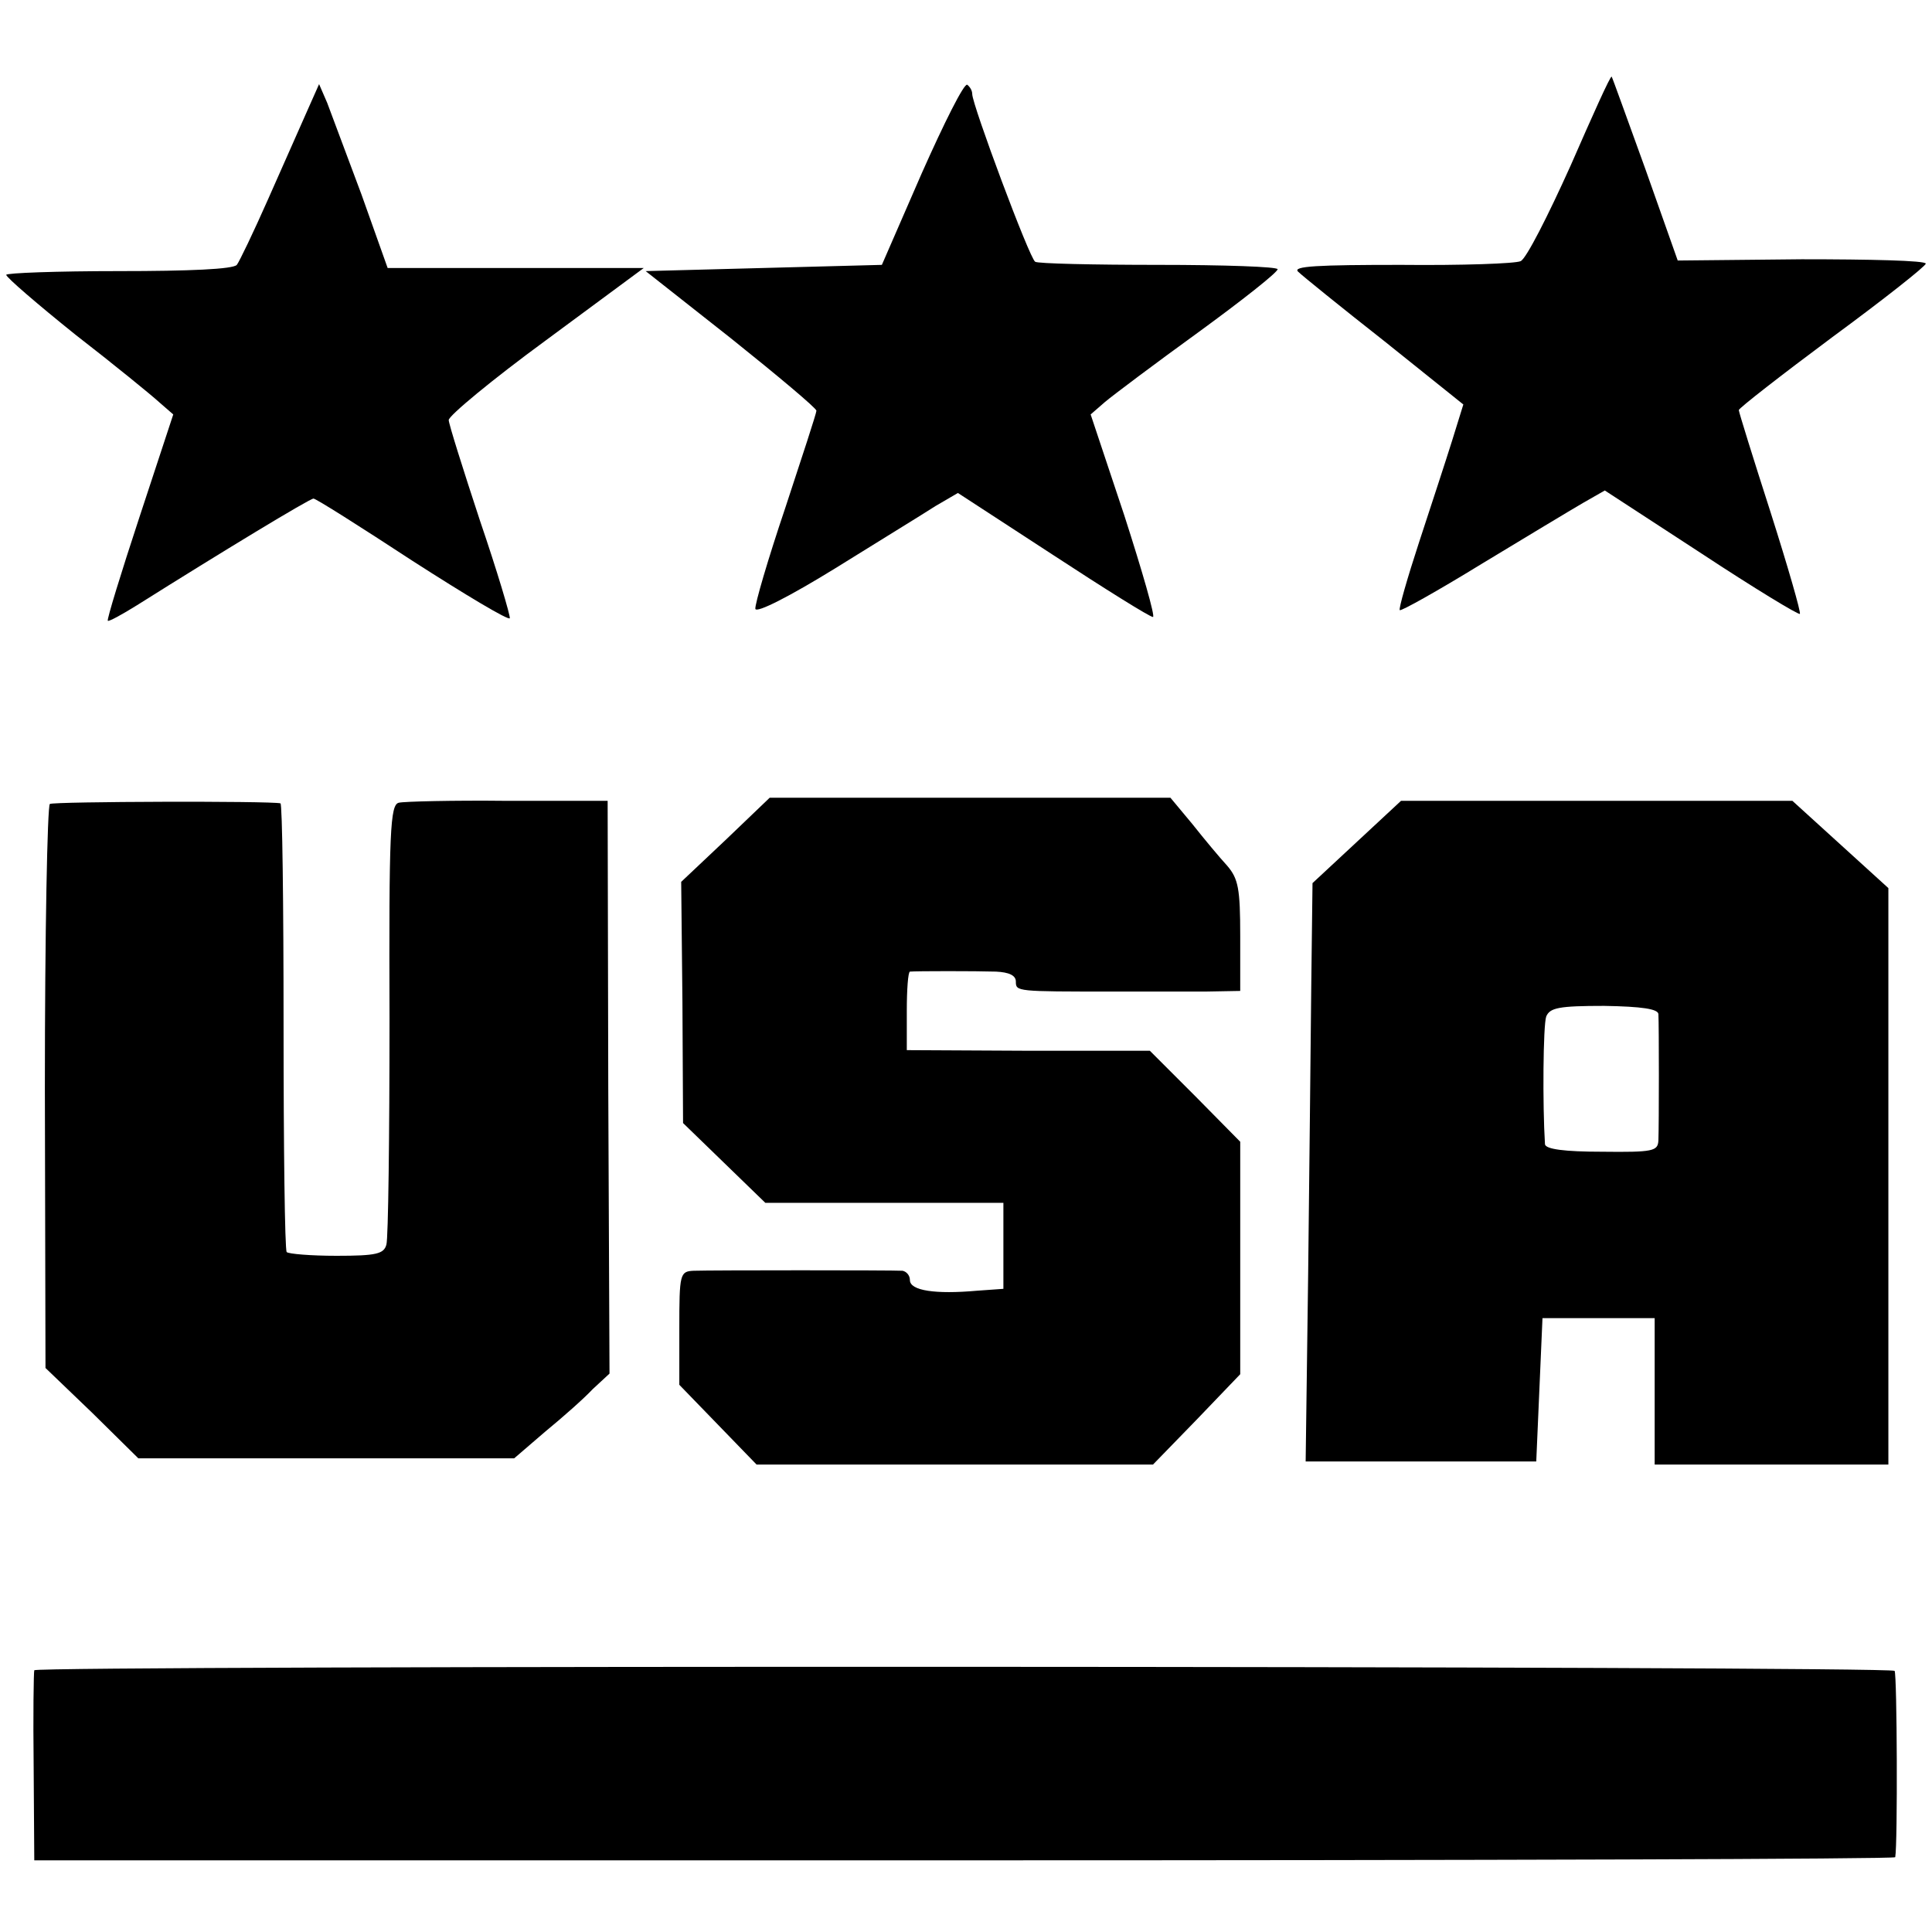 <?xml version="1.0" standalone="no"?>
<!DOCTYPE svg PUBLIC "-//W3C//DTD SVG 20010904//EN"
 "http://www.w3.org/TR/2001/REC-SVG-20010904/DTD/svg10.dtd">
<svg version="1.0" xmlns="http://www.w3.org/2000/svg"
 width="310pt" height="310pt" viewBox="0 0 310 310"
 preserveAspectRatio="xMidYMid meet">
<g transform="translate(0,310) scale(0.1,-0.1)"
fill="#000000" stroke="none">
<path d="M2520 2834 c-36 -80 -71 -149 -80 -153 -8 -4 -95 -7 -192 -6 -133 0
-175 -2 -165 -11 6 -6 69 -57 139 -112 l126 -101 -18 -58 c-10 -32 -34 -105
-53 -163 -19 -58 -33 -107 -31 -109 2 -2 61 31 131 74 71 43 144 87 163 98
l35 20 155 -101 c85 -56 156 -99 158 -97 2 2 -19 75 -47 163 -28 87 -51 161
-51 164 0 3 68 56 150 117 83 61 150 114 150 118 0 5 -90 7 -199 7 l-199 -2
-52 147 c-29 80 -53 147 -54 148 -2 2 -31 -63 -66 -143z"/>
<path d="M1479 2822 l-64 -147 -190 -5 -189 -5 137 -108 c75 -60 137 -112 137
-116 0 -4 -23 -74 -50 -156 -28 -83 -49 -155 -48 -162 2 -7 55 20 128 65 69
43 141 87 161 100 l36 21 152 -99 c84 -55 156 -100 161 -100 4 0 -17 73 -46
163 l-54 162 23 20 c13 11 81 62 150 112 70 51 127 96 127 101 0 4 -86 7 -191
7 -104 0 -194 2 -198 5 -9 5 -101 252 -101 269 0 6 -4 12 -8 15 -5 3 -37 -61
-73 -142z"/>
<path d="M492 2920 c-11 -25 -39 -88 -62 -140 -23 -52 -46 -100 -50 -105 -6
-7 -77 -10 -189 -10 -100 0 -181 -3 -181 -6 0 -4 50 -47 111 -96 62 -48 122
-97 134 -108 l23 -20 -54 -164 c-30 -91 -53 -166 -51 -167 1 -2 23 10 47 25
135 85 277 171 283 171 4 0 75 -45 159 -100 84 -54 154 -96 156 -92 1 4 -20
75 -48 157 -27 82 -50 155 -50 161 0 7 70 65 156 128 l157 116 -206 0 -205 0
-42 118 c-24 64 -49 131 -55 147 l-13 30 -20 -45z"/>
<path d="M80 1810 c-4 -3 -8 -207 -8 -455 l1 -450 75 -72 74 -73 302 0 301 0
50 43 c28 23 62 53 76 68 l27 25 -2 460 -1 459 -160 0 c-88 1 -167 -1 -175 -3
-14 -3 -16 -45 -15 -347 0 -189 -2 -352 -5 -362 -4 -15 -16 -18 -80 -18 -41 0
-77 3 -80 6 -3 4 -5 167 -5 363 0 196 -2 357 -5 357 -17 4 -363 3 -370 -1z"/>
<path d="M1164 1752 l-71 -67 2 -193 1 -194 66 -64 66 -64 191 0 191 0 0 -69
0 -69 -42 -3 c-67 -6 -108 0 -108 17 0 8 -6 14 -12 15 -17 1 -307 1 -335 0
-22 -1 -23 -5 -23 -92 l0 -91 62 -64 62 -64 318 0 318 0 70 72 70 73 0 186 0
187 -72 73 -73 73 -195 0 -195 1 0 63 c0 34 2 62 5 63 10 1 106 1 138 0 21 -1
32 -6 32 -16 0 -16 1 -16 155 -16 52 0 120 0 150 0 l55 1 0 88 c0 76 -3 92
-21 113 -12 13 -37 43 -56 67 l-35 42 -322 0 -321 0 -71 -68z"/>
<path d="M2177 1749 l-71 -66 -2 -164 c-1 -90 -3 -299 -5 -464 l-4 -300 185 0
185 0 5 115 5 115 90 0 90 0 0 -118 0 -117 188 0 187 0 0 463 0 462 -77 70
-77 70 -314 0 -314 0 -71 -66z m484 -276 c1 -17 1 -177 0 -203 -1 -17 -8 -19
-91 -18 -59 0 -90 4 -91 12 -4 63 -3 191 2 205 6 14 20 17 93 17 61 -1 86 -5
87 -13z"/>
<path d="M55 420 c-1 -3 -2 -72 -1 -155 l1 -150 1493 0 c820 0 1492 2 1493 5
4 21 3 293 -1 299 -6 8 -2980 9 -2985 1z"/>
</g>
</svg>
